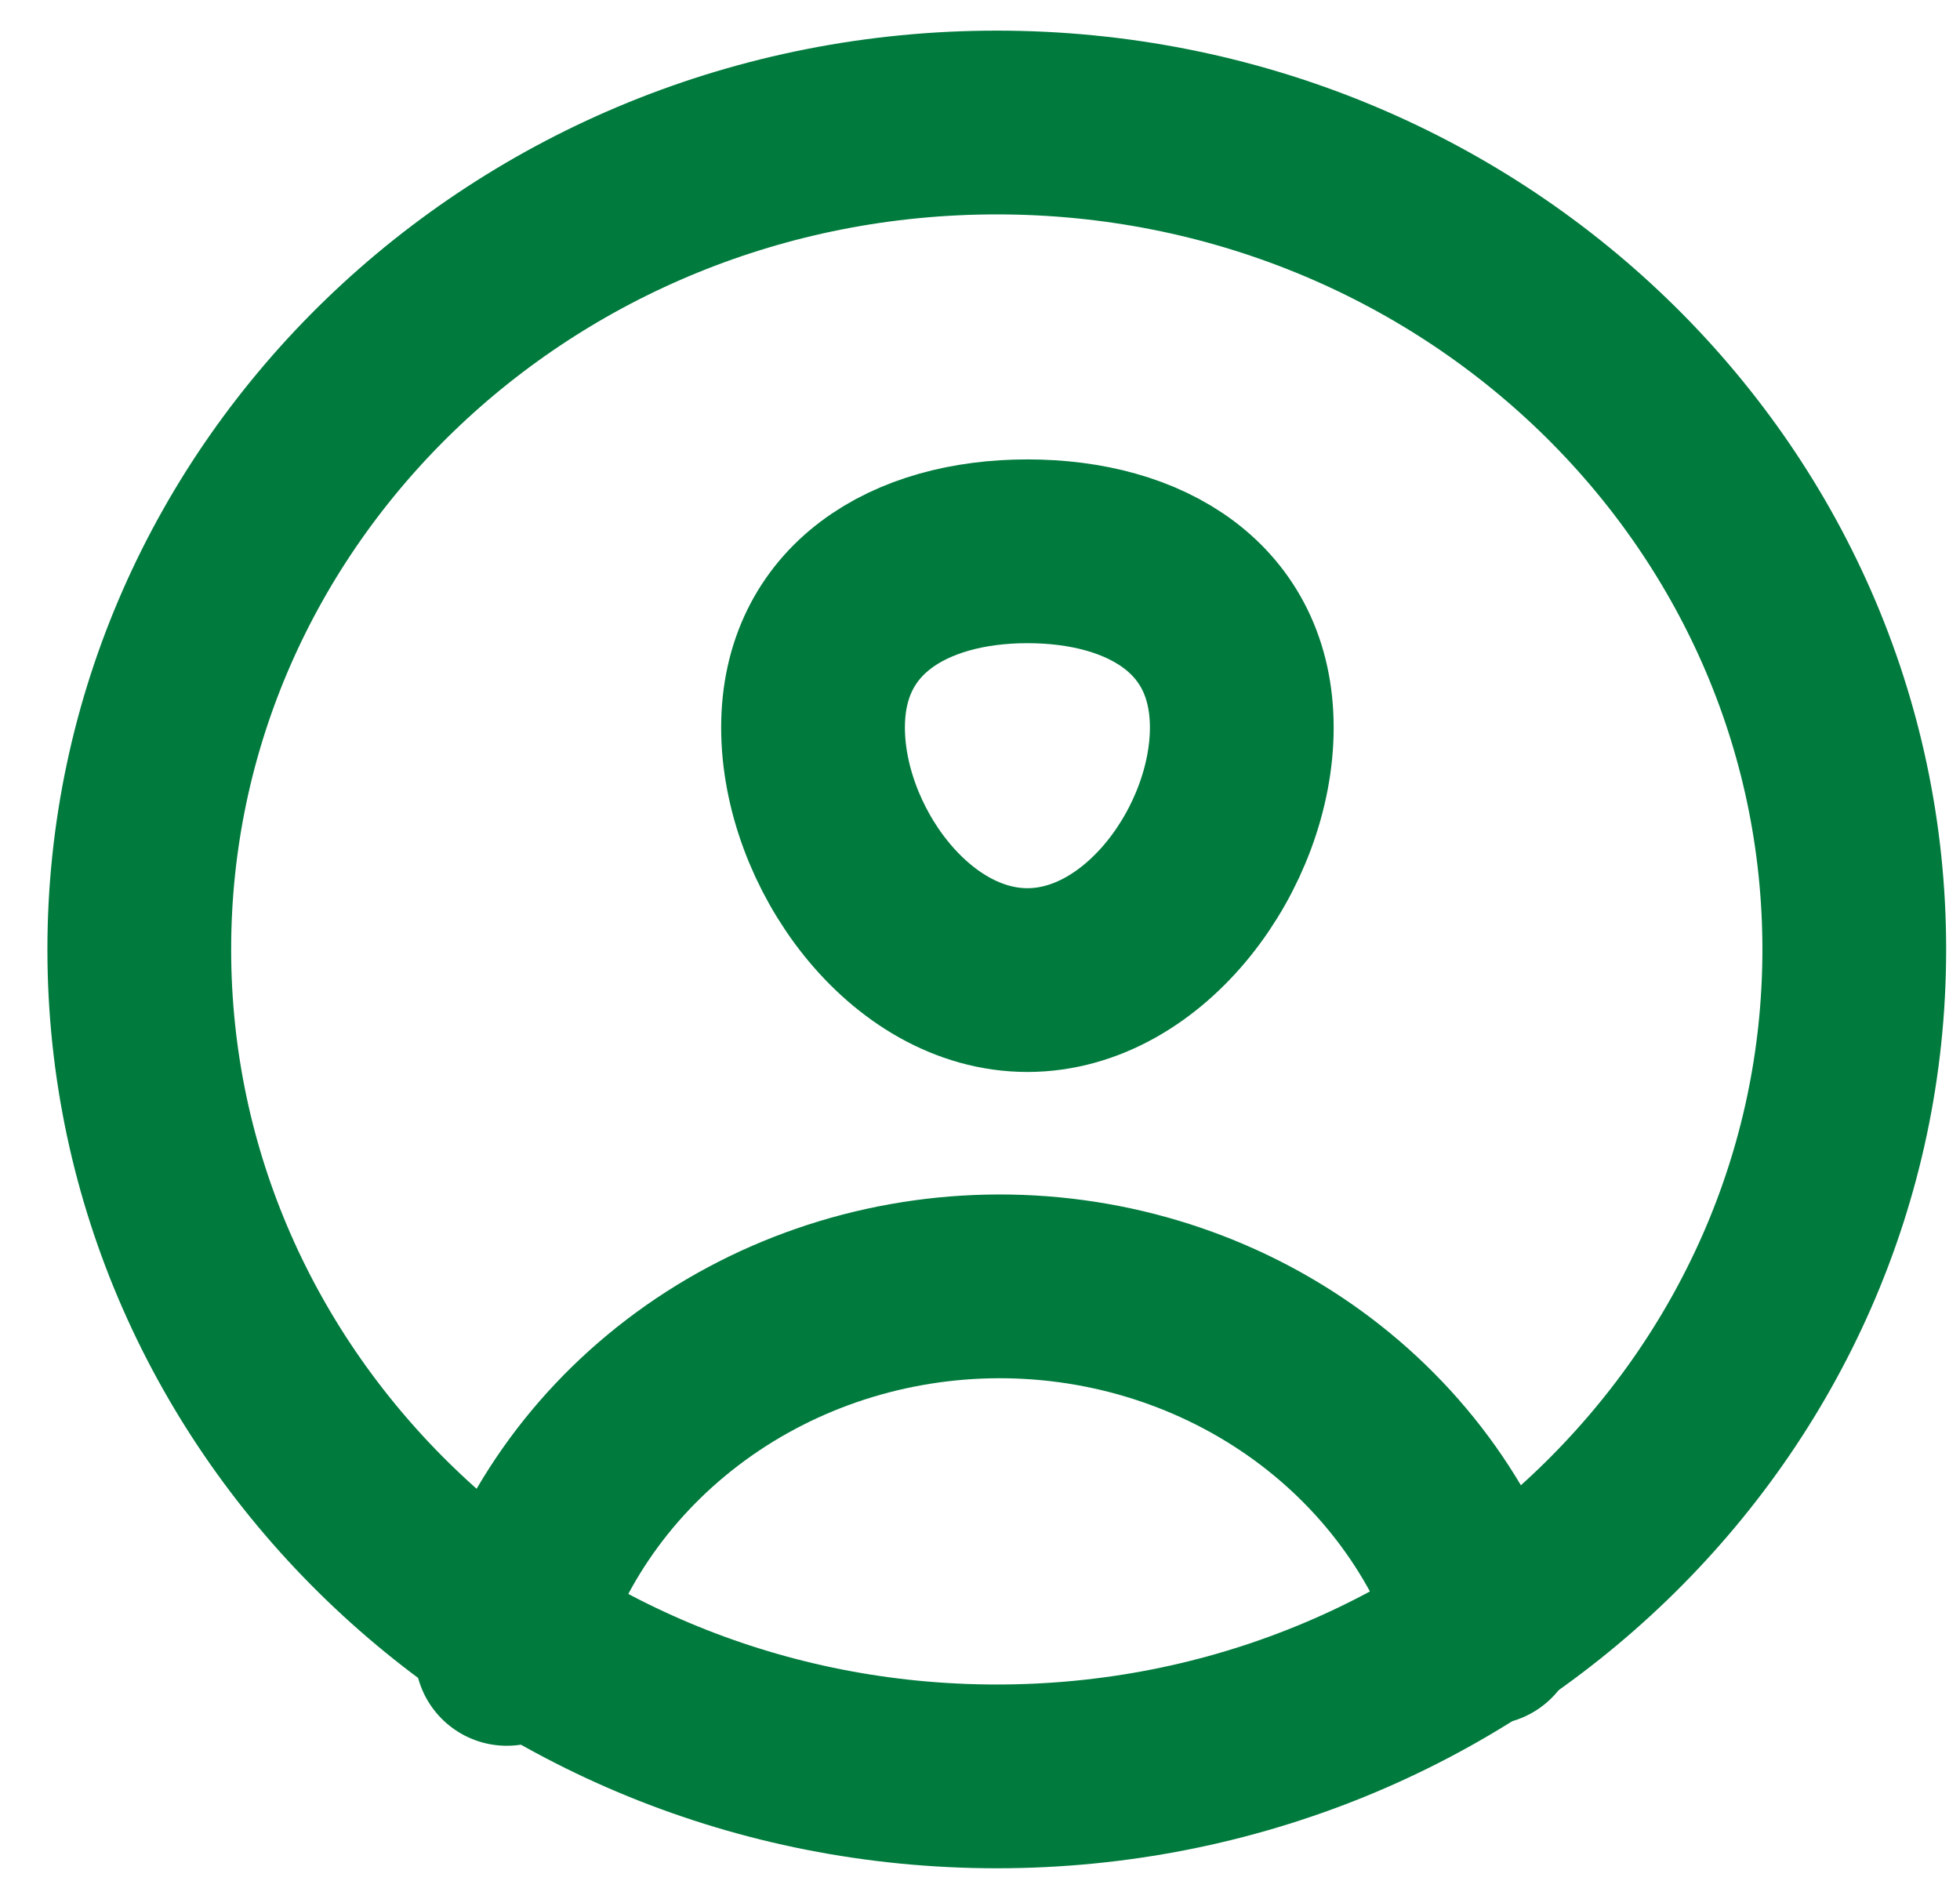 <svg width="32" height="31" viewBox="0 0 32 31" fill="none" xmlns="http://www.w3.org/2000/svg">
<g id="Group 89">
<path id="Vector" d="M16.274 29C24.006 29 30.274 22.956 30.274 15.5C30.274 8.044 24.006 2 16.274 2C8.542 2 2.274 8.044 2.274 15.5C2.274 22.956 8.542 29 16.274 29Z" stroke="#007A3D" stroke-width="3" stroke-linecap="round" stroke-linejoin="round"/>
<path id="Vector_2" d="M20.274 11.878C20.274 13.812 18.707 16 16.774 16C14.841 16 13.274 13.812 13.274 11.878C13.274 9.945 14.841 9 16.774 9C18.707 9 20.274 9.933 20.274 11.878Z" stroke="#007A3D" stroke-width="3" stroke-linecap="round" stroke-linejoin="round"/>
<path id="Vector_3" d="M8.274 27C8.713 25.316 9.721 23.817 11.142 22.733C12.562 21.649 14.318 21.041 16.136 21.002C17.955 20.963 19.737 21.495 21.208 22.517C22.678 23.539 23.756 24.994 24.274 26.657" stroke="#007A3D" stroke-width="3" stroke-linecap="round" stroke-linejoin="round"/>
</g>
</svg>
